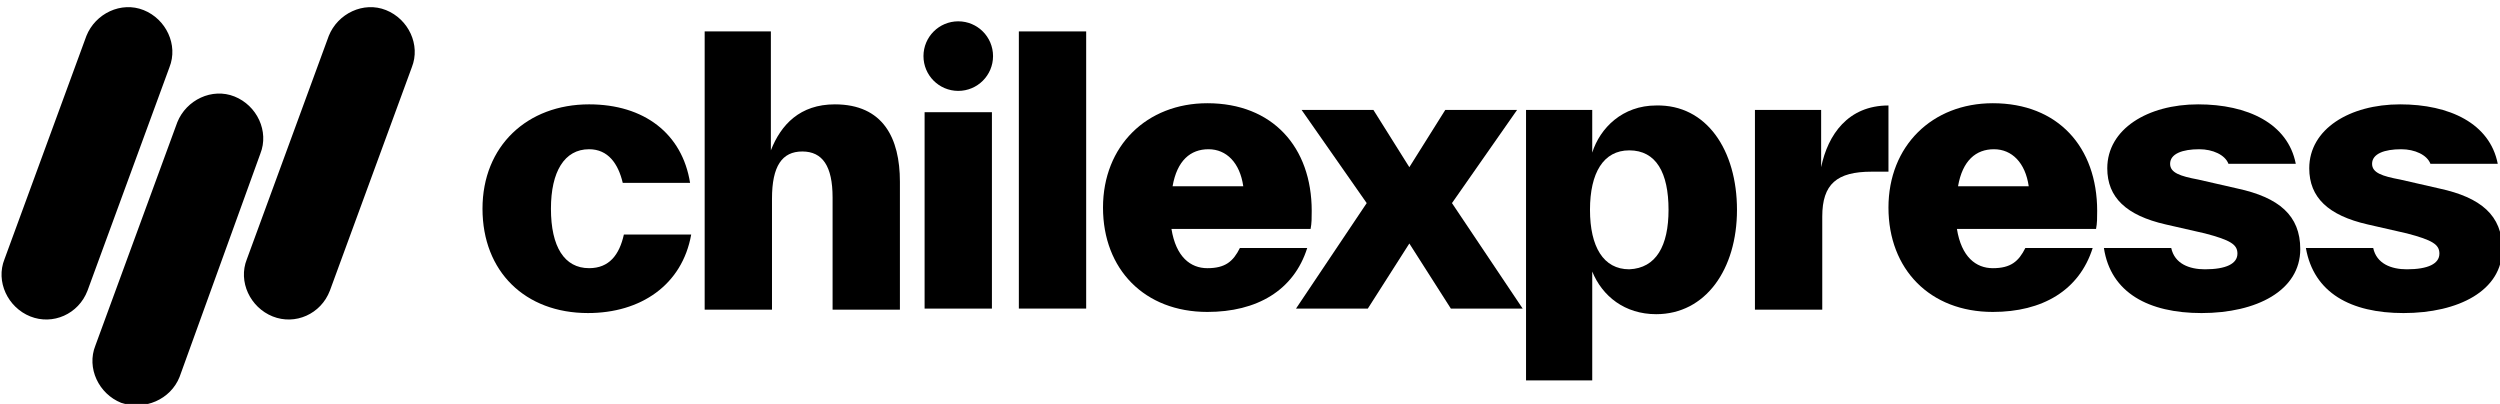 <?xml version="1.0" encoding="utf-8"?>
<!-- Generator: Adobe Illustrator 26.4.1, SVG Export Plug-In . SVG Version: 6.00 Build 0)  -->
<!DOCTYPE svg PUBLIC "-//W3C//DTD SVG 1.1//EN" "http://www.w3.org/Graphics/SVG/1.1/DTD/svg11.dtd">
<svg version="1.1" id="Capa_1" xmlns:x="http://ns.adobe.com/Extensibility/1.0/" xmlns:i="http://ns.adobe.com/AdobeIllustrator/10.0/" xmlns:graph="http://ns.adobe.com/Graphs/1.0/"
	 xmlns="http://www.w3.org/2000/svg" xmlns:xlink="http://www.w3.org/1999/xlink" x="0px" y="0px" width="222.8px" height="36px"
	 viewBox="0 0 222.8 36" style="enable-background:new 0 0 222.8 36;" xml:space="preserve">
<style type="text/css">
	.st0{display:none;}
	.st1{display:inline;}
	.st2{fill:#FFB81C;}
</style>
<g transform="translate(-224 -394)" class="st0">
	<g transform="translate(224 394)" class="st1">
		<path class="st2" d="M34.2,0.2c-2-0.7-4.2,0.3-5,2.3l-7.5,20.5c-0.7,2,0.3,4.2,2.3,4.9c2,0.7,4.2-0.3,4.9-2.3l7.5-20.5
			C37.3,3.2,36.2,1,34.2,0.2C34.2,0.2,34.2,0.2,34.2,0.2z"/>
		<path class="st2" d="M20.6,8c-2-0.7-4.2,0.3-5,2.3c0,0,0,0,0,0L8.2,30.8c-0.7,2,0.3,4.2,2.4,4.9c2,0.7,4.2-0.3,4.9-2.3l7.5-20.5
			C23.7,10.9,22.6,8.7,20.6,8C20.6,8,20.6,8,20.6,8z"/>
		<path class="st2" d="M12.7,0.2c-2-0.7-4.2,0.3-5,2.3c0,0,0,0,0,0L0.2,23.1c-0.7,2,0.3,4.2,2.3,5c2,0.7,4.2-0.3,5-2.3L15,5.2
			C15.7,3.2,14.7,1,12.7,0.2z"/>
		<g transform="translate(39.112 2.939)">
			<path d="M13.2,19.5c-1.7,2.8-4.6,4.5-7.9,4.6c-3.4,0-6.2-2-5.1-6l1.5-5.3c1.1-4,5.1-6,8.5-6c2.4,0,5.2,1.1,5.1,4.6l-4.2,1.2
				c0-2.5-4.2-2.1-4.8,0.2L4.8,18c-0.7,2.3,3.1,2.9,4.8,0.1L13.2,19.5z"/>
			<path d="M25,0.7l-1.9,6.7c4.4-1.6,8.9,0.4,7.4,5.6l-3.1,10.9H23l3.1-11c0.6-2.1-2.4-2.3-4-1.5l-3.5,12.4H14l6.5-23.2L25,0.7z"/>
			<path d="M40.3,6.9l-4.8,17H31l4.8-17H40.3z M36.4,2.7c-0.4,1,0,2.2,1,2.6c0.3,0.1,0.6,0.2,0.9,0.2c1.6-0.1,3.1-1.2,3.5-2.8
				c0.4-1,0-2.1-1-2.6C40.5,0,40.2,0,39.9,0C38.2,0.1,36.9,1.2,36.4,2.7L36.4,2.7z"/>
			<path d="M46.1,23.8c-5.2,0.8-6.5-2.5-5.5-6.2l4.7-16.9h4.5l-4.7,16.9c-0.4,1.3,0.2,2.3,2.1,2.3L46.1,23.8z"/>
			<path d="M61.2,21c-1.7,2-4.2,3.2-6.8,3.2c-3.4,0-6.2-2-5.1-6l1.6-5.5c1.1-4.1,5.1-6,8.5-6c3.3,0,6.1,1.9,5,6L63,17.4h-8.9
				l-0.2,0.8c-0.7,2.4,3.3,2.6,5,0.7L61.2,21z M60.1,12.4c0.7-2.4-4-2.4-4.6,0L55.1,14h4.6L60.1,12.4z"/>
			<path d="M83,6.9l-8,8.5c1,2.4,2.3,6.3,3.3,8.5h-5.4l-1.2-3.5l-0.2-1.7h-0.2l-1.3,1.8c-0.8,0.9-1.7,1.9-3.2,3.5h-5.1l7.9-8.5
				c-0.5-1.4-0.9-2.9-3.1-8.5h5.1l1.3,3.9l0.2,1.6h0.2l1-1.6c0.7-0.7,1.8-2.1,3.3-3.9L83,6.9z"/>
			<path d="M78,30.1l6.2-22.3c2.2-0.8,4.6-1.2,6.9-1.3c3.6,0,6.3,1.5,5.4,5.9l-1.6,5.9c-1.3,4.7-7.3,6.9-10.5,5.2l-1.9,6.7L78,30.1z
				 M85.4,20.1c1.2,0.8,4.2,0.3,5-1.6l1.8-6.5c0.5-2-2.2-2.5-4-1.7L85.4,20.1z"/>
			<path d="M106.2,6.8L106.2,6.8c0.6-0.1,1.1-0.2,1.7-0.2c0.8,0,1.5,0.1,2.3,0.3l-1,3.7c-1.8-0.5-4.3,0.2-5,2.1l-3.1,11.2h-4.5
				l3.1-11.2c0.7-2.4,2.4-4.3,4.7-5.3C104.9,7.1,105.5,6.9,106.2,6.8z"/>
			<path d="M120.4,21c-1.7,2-4.2,3.2-6.8,3.2c-3.4,0-6.2-2-5.1-6l1.6-5.5c1.1-4.1,5.1-6,8.5-6c3.3,0,6.1,1.9,5,6l-1.3,4.7h-8.9
				l-0.2,0.8c-0.7,2.4,3.3,2.6,5,0.7L120.4,21z M119.3,12.4c0.7-2.4-4-2.4-4.6,0l-0.4,1.5h4.6L119.3,12.4z"/>
			<path d="M125.9,18.4c1.5,1.9,4.2,2.5,5.1,1.1c0.7-1,0.4-1.9-1-2.2c-7.6-1.4-3.9-10.6,3.2-10.7c1.8-0.1,3.6,0.5,4.9,1.8l-3.1,3.1
				c-0.7-1-3.5-1.9-4.4,0.3c-0.4,1,1.1,1.6,1.8,1.7c2,0.6,4.4,1.8,3.5,5c-1,3.4-4.1,5.6-7.7,5.6c-2.3,0-4.2-0.8-5.3-2.9L125.9,18.4z
				"/>
			<path d="M138.8,18.4c1.5,1.9,4.2,2.5,5.1,1.1c0.7-1,0.4-1.9-1-2.2c-7.6-1.4-3.9-10.6,3.2-10.7c1.8-0.1,3.6,0.5,4.9,1.8l-3.1,3.1
				c-0.7-1-3.5-1.9-4.4,0.3c-0.4,1,1.1,1.6,1.8,1.7c2,0.6,4.4,1.8,3.5,5c-1,3.4-4.1,5.6-7.7,5.6c-2.3,0-4.3-0.8-5.3-2.9L138.8,18.4z
				"/>
		</g>
	</g>
</g>
<g>
	<g>
		<g>
			<path d="M2.7,28.2L2.7,28.2c-2-0.8-3.1-3.1-2.3-5.1L7.7,3.2c0.8-2,3.1-3.1,5.1-2.3l0,0c2,0.8,3.1,3.1,2.3,5.1L7.8,25.9
				C7,28,4.7,29,2.7,28.2z"/>
			<path d="M24.3,28.2L24.3,28.2c-2-0.8-3.1-3.1-2.3-5.1l7.3-19.9c0.8-2,3.1-3.1,5.1-2.3l0,0c2,0.8,3.1,3.1,2.3,5.1l-7.3,19.9
				C28.6,28,26.3,29,24.3,28.2z"/>
			<path d="M10.8,35.9L10.8,35.9c-2-0.8-3.1-3.1-2.3-5.1l7.3-19.9c0.8-2,3.1-3.1,5.1-2.3l0,0c2,0.8,3.1,3.1,2.3,5.1L16,33.6
				C15.2,35.6,12.9,36.6,10.8,35.9z"/>
		</g>
	</g>
	<g>
		<path d="M43,18.6c0-5.6,4-9.3,9.5-9.3c4.9,0,8.3,2.6,9,7h-6c-0.4-1.7-1.3-3-3-3c-2.2,0-3.4,2-3.4,5.3c0,3.4,1.2,5.3,3.4,5.3
			c1.8,0,2.7-1.2,3.1-3h6c-0.8,4.5-4.5,7-9.2,7C46.8,27.9,43,24.2,43,18.6z"/>
		<path d="M80.2,16.2L80.2,16.2v11.4h-6v-9.9v-0.1c0-2.8-0.9-4.1-2.7-4.1c-1.8,0-2.7,1.3-2.7,4.2v9.9h-6V2.8h5.9v10.6
			c0.9-2.3,2.6-4.1,5.7-4.1C78.7,9.3,80.2,12.3,80.2,16.2z"/>
		<path d="M82.4,27.5V10h6v17.5H82.4z"/>
		<circle cx="85.4" cy="5" r="3.1"/>
		<path d="M90.8,27.5V2.8h6v24.7H90.8z"/>
		<path d="M116.8,20.4h-12.4c0.4,2.5,1.7,3.5,3.2,3.5c1.6,0,2.3-0.6,2.9-1.8h6c-1.2,3.8-4.5,5.7-8.9,5.7c-5.6,0-9.3-3.8-9.3-9.3
			c0-5.5,3.9-9.3,9.3-9.3c5.8,0,9.3,3.9,9.3,9.6C116.9,19.4,116.9,19.9,116.8,20.4z M104.5,16.6h6.3c-0.3-2.1-1.5-3.3-3.1-3.3
			C106.1,13.3,104.9,14.3,104.5,16.6z"/>
		<path d="M135.7,27.5h-6.4l-3.7-5.8l-3.7,5.8h-6.4l6.3-9.4L116,9.8h6.4l3.2,5.1l3.2-5.1h6.4l-5.8,8.3L135.7,27.5z"/>
		<path d="M154.8,18.7c0,5.3-2.8,9.3-7.2,9.3c-2.8,0-4.8-1.6-5.7-3.8v9.7H136V9.8h5.9v3.8c0.7-2.2,2.7-4.2,5.7-4.2
			C152.1,9.3,154.8,13.4,154.8,18.7z M148.7,18.7c0-3.3-1.1-5.3-3.5-5.3c-2.3,0-3.5,2-3.5,5.3c0,3.3,1.2,5.3,3.5,5.3
			C147.6,23.9,148.7,21.9,148.7,18.7z"/>
		<path d="M162.3,14.9c0.6-2.9,2.4-5.5,6-5.5v5.9h-1.5c-3.1,0-4.4,1.1-4.4,4v8.3h-6V9.8h5.9V14.9z"/>
		<path d="M186.8,20.4h-12.4c0.4,2.5,1.7,3.5,3.2,3.5c1.6,0,2.3-0.6,2.9-1.8h6c-1.2,3.8-4.5,5.7-8.9,5.7c-5.6,0-9.3-3.8-9.3-9.3
			c0-5.5,3.9-9.3,9.3-9.3c5.8,0,9.3,3.9,9.3,9.6C186.9,19.4,186.9,19.9,186.8,20.4z M174.5,16.6h6.3c-0.3-2.1-1.5-3.3-3.1-3.3
			C176.1,13.3,174.9,14.3,174.5,16.6z"/>
		<path d="M187.5,22.1h6c0.3,1.4,1.6,1.9,3,1.9c1.9,0,2.9-0.5,2.9-1.4c0-0.8-0.6-1.2-2.9-1.8L193,20c-3.5-0.8-5.2-2.4-5.2-5
			c0-3.5,3.6-5.7,8.1-5.7c4.4,0,8,1.7,8.7,5.3h-6c-0.3-0.8-1.4-1.3-2.6-1.3c-1.5,0-2.6,0.4-2.6,1.3c0,0.8,0.9,1.1,2.5,1.4l3.5,0.8
			c3.7,0.8,5.6,2.4,5.6,5.4c0,3.7-3.9,5.7-8.8,5.7C191.5,27.9,188.1,26.1,187.5,22.1z"/>
		<path d="M205.5,22.1h6c0.3,1.4,1.6,1.9,3,1.9c1.9,0,2.9-0.5,2.9-1.4c0-0.8-0.6-1.2-2.9-1.8L211,20c-3.5-0.8-5.2-2.4-5.2-5
			c0-3.5,3.6-5.7,8.1-5.7c4.4,0,8,1.7,8.7,5.3h-6c-0.3-0.8-1.4-1.3-2.6-1.3c-1.5,0-2.6,0.4-2.6,1.3c0,0.8,0.9,1.1,2.5,1.4l3.5,0.8
			c3.7,0.8,5.6,2.4,5.6,5.4c0,3.7-3.9,5.7-8.8,5.7C209.5,27.9,206.2,26.1,205.5,22.1z"/>
	</g>
</g>
</svg>
